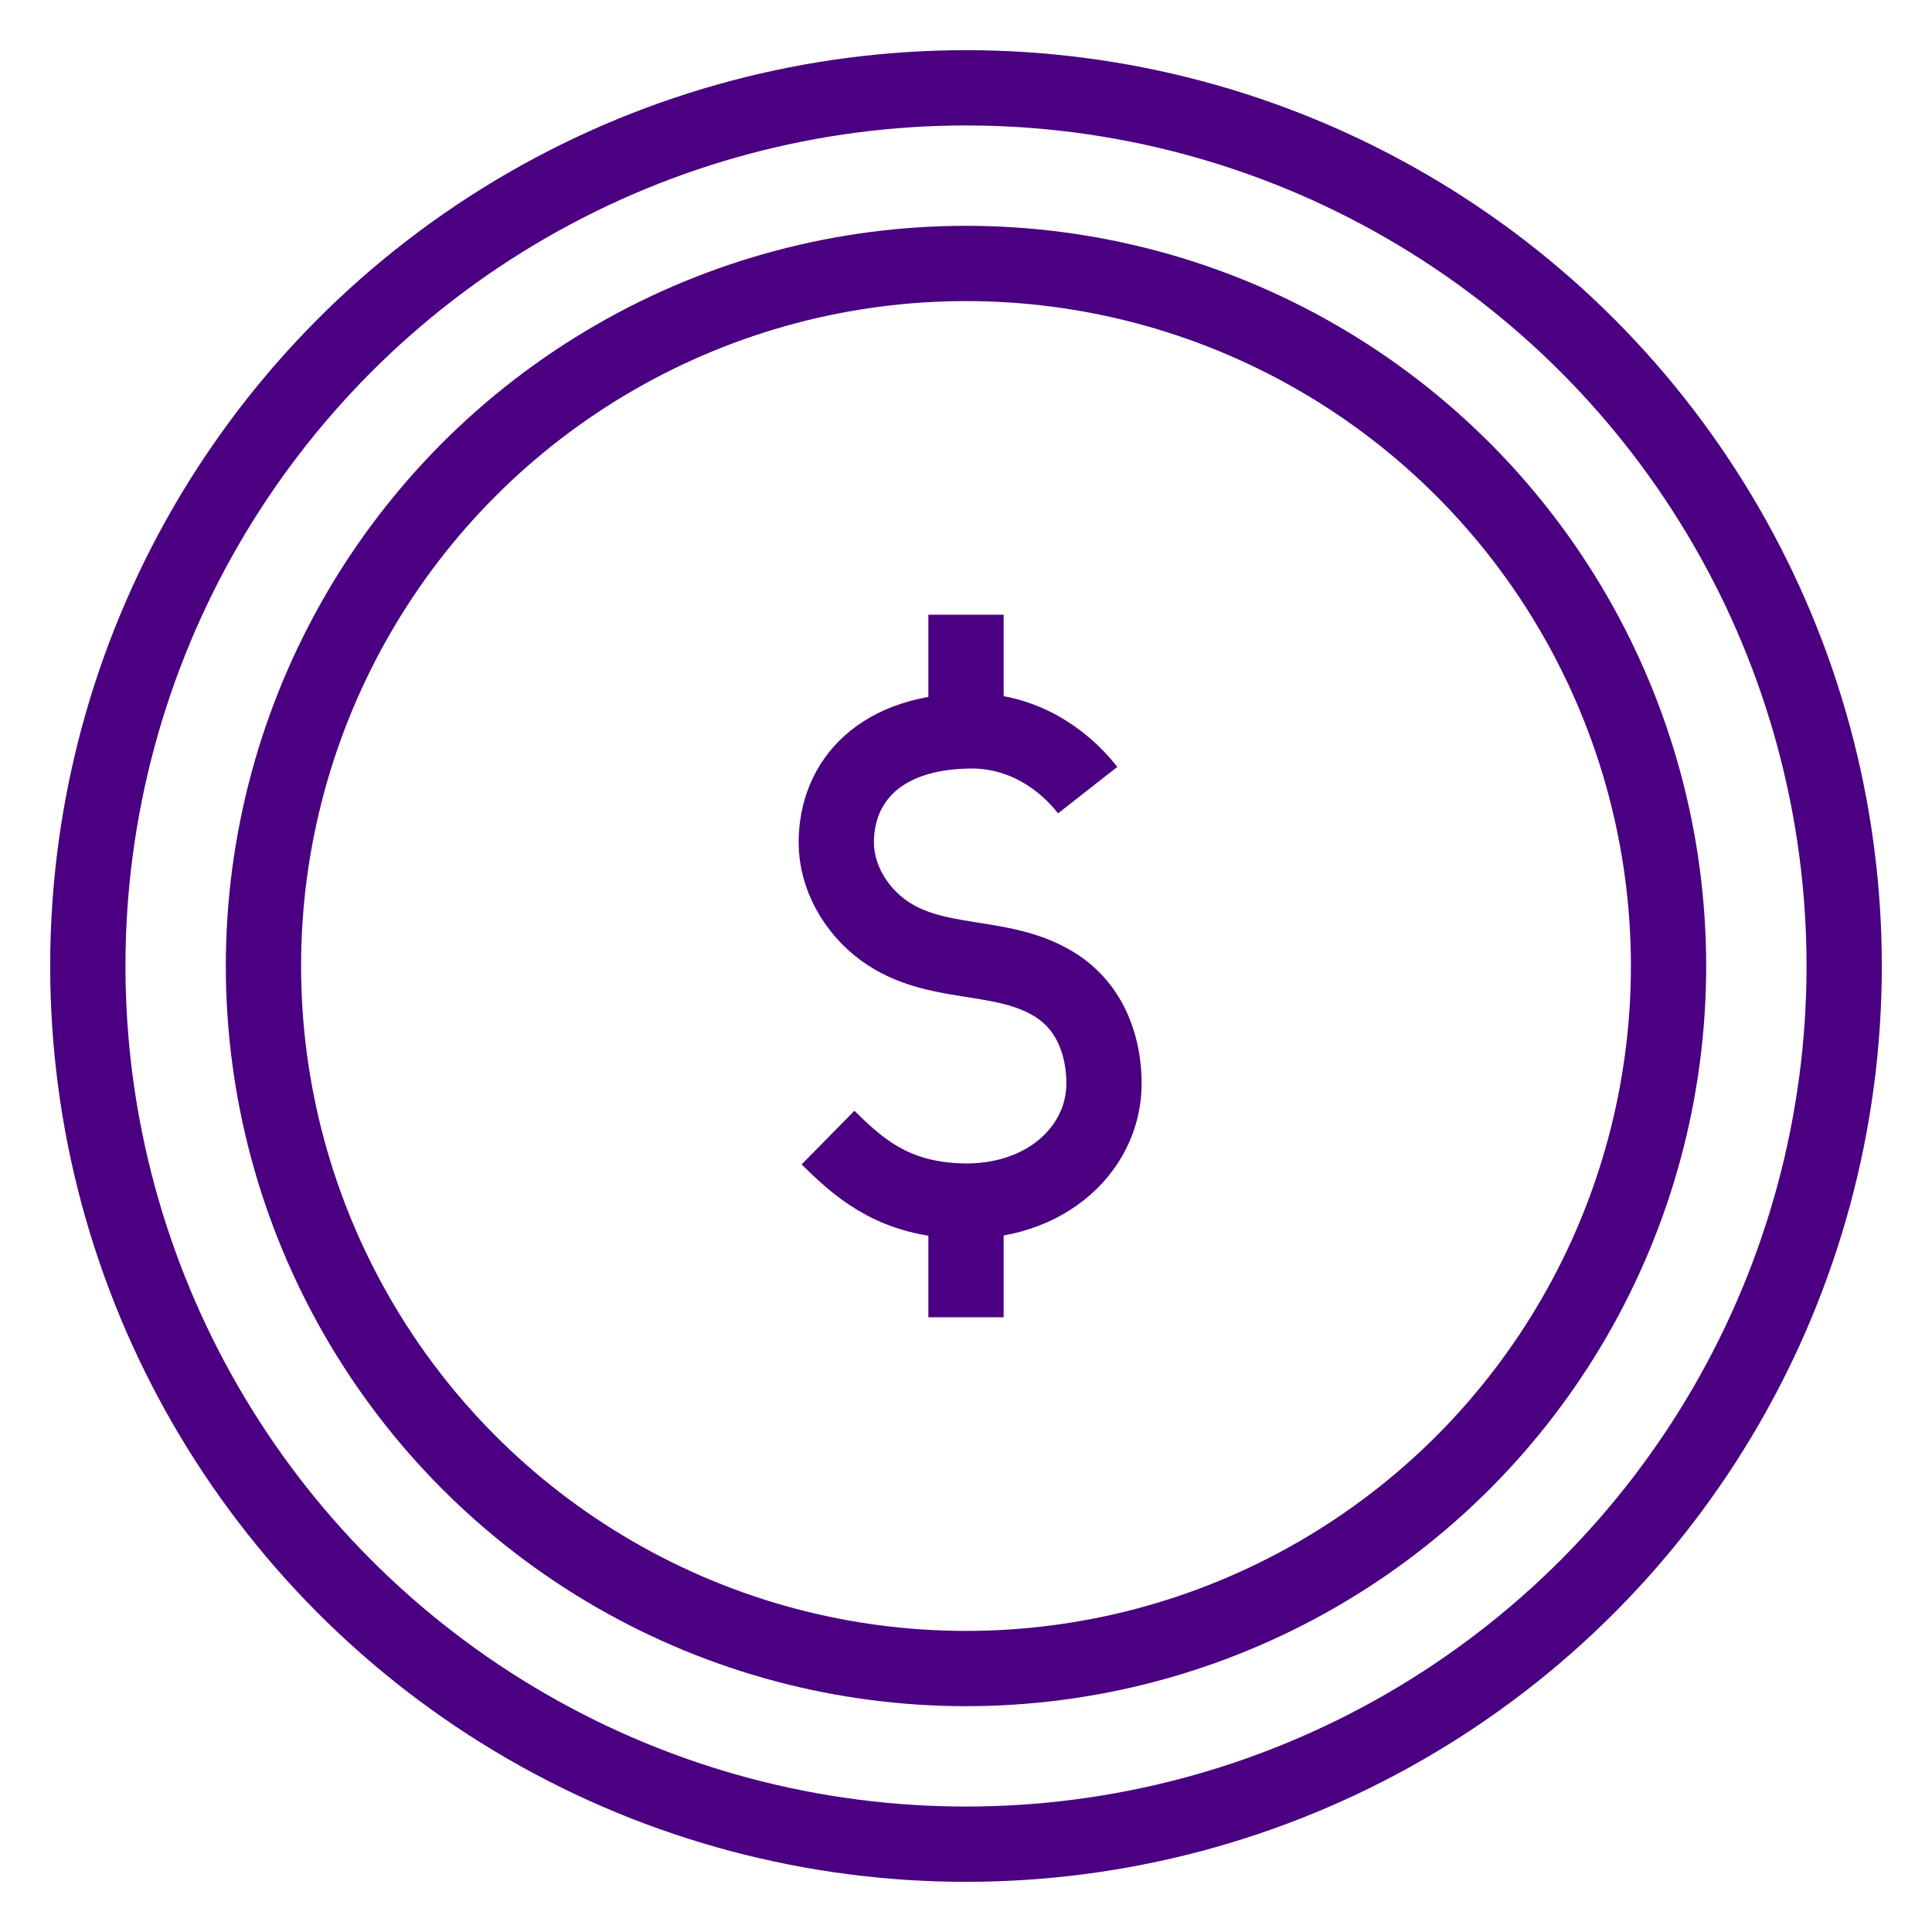<?xml version="1.0" encoding="utf-8"?>
<!-- Generator: Adobe Illustrator 26.2.1, SVG Export Plug-In . SVG Version: 6.00 Build 0)  -->
<svg version="1.1" xmlns="http://www.w3.org/2000/svg" xmlns:xlink="http://www.w3.org/1999/xlink" x="0px" y="0px"
	 viewBox="0 0 77 77" style="enable-background:new 0 0 77 77;" xml:space="preserve">
<style type="text/css">
	.st0{fill:#212121;}
	.st1{fill:#A167FF;}
	.st2{fill:#6500AD;}
	.st3{fill:#FFFFFF;}
	.st4{fill:#1D1D1B;}
	.st5{fill:#E7E5E6;}
	.st6{fill:none;stroke:#A09A98;stroke-width:1.6;stroke-miterlimit:10;}
	.st7{fill:#DAB8FF;}
	.st8{fill:#4A0080;}
	.st9{fill:none;stroke:#4A0080;stroke-width:3;stroke-miterlimit:10;}
</style>
<g id="bg">
</g>
<g id="Layer_1">
	<g>
		<line class="st9" x1="38.5" y1="29.14" x2="38.5" y2="24.5"/>
		<line class="st9" x1="38.5" y1="52.5" x2="38.5" y2="47.88"/>
		<path class="st9" d="M33,45.34c1.19,1.17,2.45,2.3,4.83,2.5C41.46,48.16,44,45.9,44,43.18c0-1.33-0.44-3.01-2-3.96
			c-2.12-1.29-4.73-0.64-6.8-2.15c-1.13-0.83-1.87-2.15-1.87-3.49c0-2.46,1.77-4.45,5.41-4.45c1.93,0,3.56,1.02,4.61,2.36"/>
		<g>
			<g>
				<g>
					<circle class="st9" cx="38.5" cy="38.5" r="35"/>
					<circle class="st9" cx="38.5" cy="38.5" r="28"/>
				</g>
			</g>
		</g>
	</g>
</g>
</svg>
